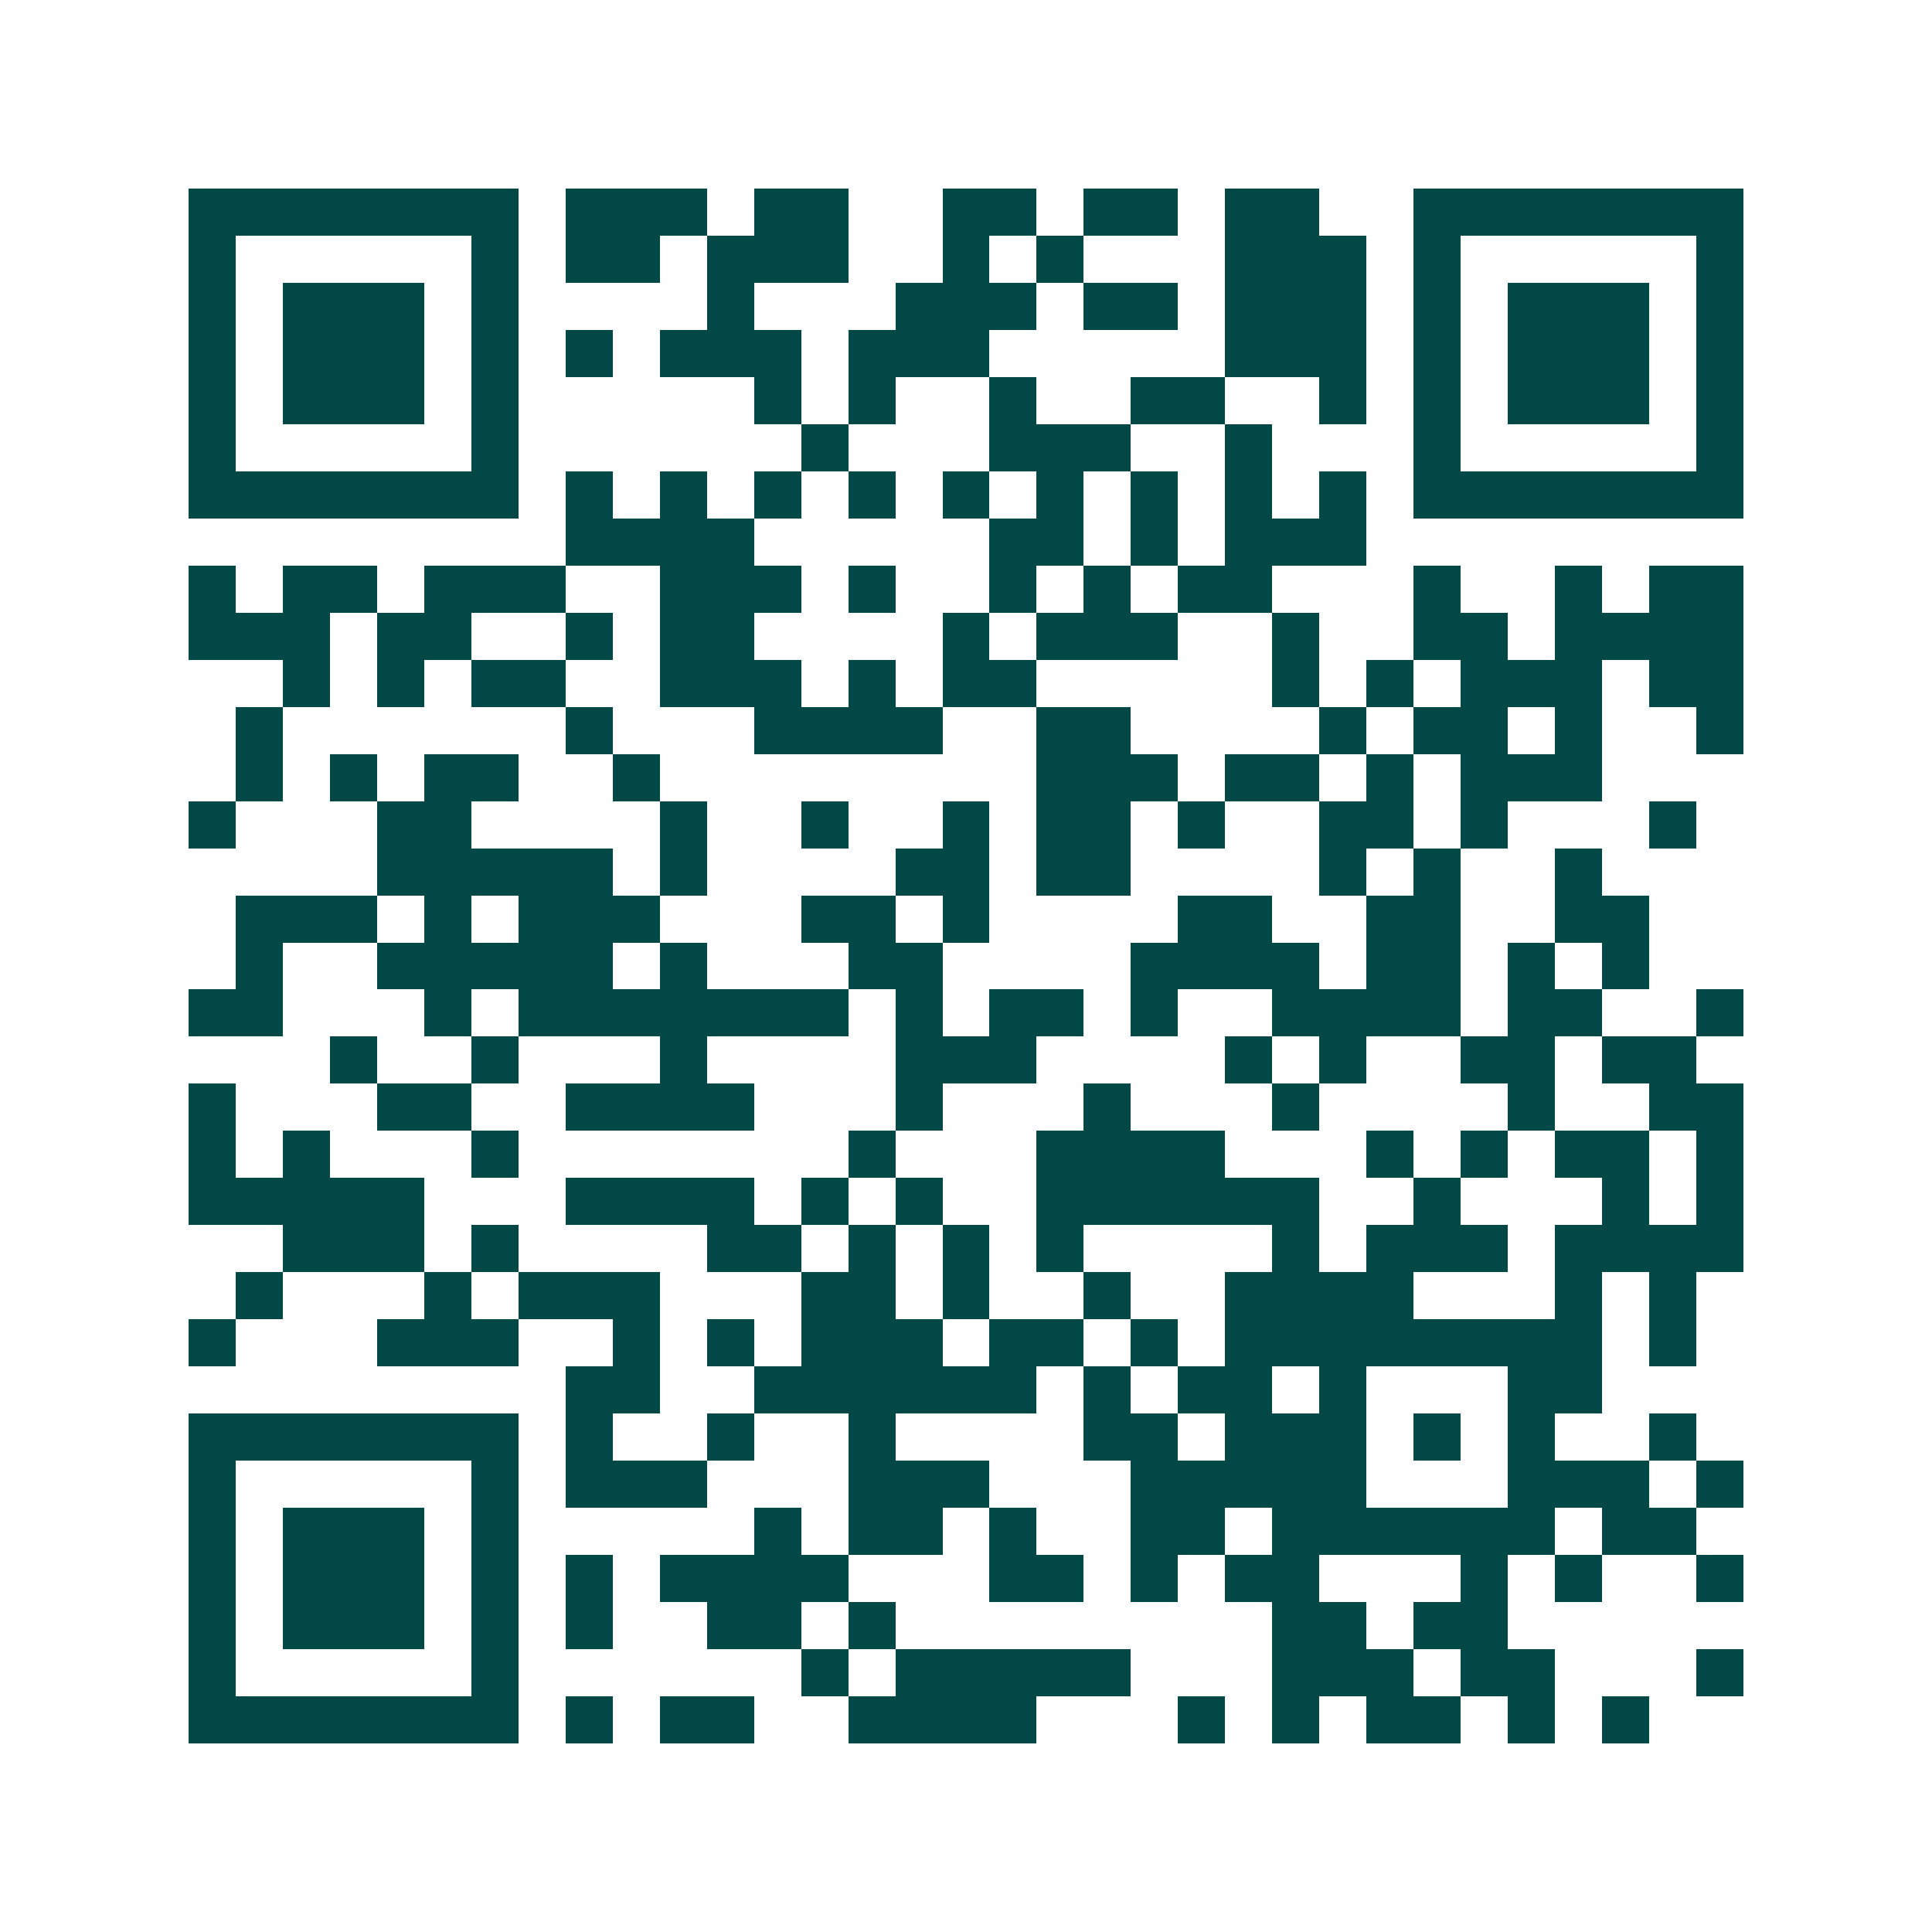 <svg xmlns="http://www.w3.org/2000/svg" width="200" height="200" viewBox="0 0 41 41" shape-rendering="crispEdges"><path fill="#ffffff" d="M0 0h41v41H0z"/><path stroke="#014847" d="M4 4.5h7m1 0h3m1 0h2m2 0h2m1 0h2m1 0h2m2 0h7M4 5.5h1m5 0h1m1 0h2m1 0h3m2 0h1m1 0h1m3 0h3m1 0h1m5 0h1M4 6.5h1m1 0h3m1 0h1m4 0h1m3 0h3m1 0h2m1 0h3m1 0h1m1 0h3m1 0h1M4 7.5h1m1 0h3m1 0h1m1 0h1m1 0h3m1 0h3m5 0h3m1 0h1m1 0h3m1 0h1M4 8.5h1m1 0h3m1 0h1m5 0h1m1 0h1m2 0h1m2 0h2m2 0h1m1 0h1m1 0h3m1 0h1M4 9.5h1m5 0h1m6 0h1m3 0h3m2 0h1m3 0h1m5 0h1M4 10.5h7m1 0h1m1 0h1m1 0h1m1 0h1m1 0h1m1 0h1m1 0h1m1 0h1m1 0h1m1 0h7M12 11.5h4m5 0h2m1 0h1m1 0h3M4 12.5h1m1 0h2m1 0h3m2 0h3m1 0h1m2 0h1m1 0h1m1 0h2m3 0h1m2 0h1m1 0h2M4 13.5h3m1 0h2m2 0h1m1 0h2m4 0h1m1 0h3m2 0h1m2 0h2m1 0h4M6 14.5h1m1 0h1m1 0h2m2 0h3m1 0h1m1 0h2m5 0h1m1 0h1m1 0h3m1 0h2M5 15.5h1m6 0h1m3 0h4m2 0h2m4 0h1m1 0h2m1 0h1m2 0h1M5 16.5h1m1 0h1m1 0h2m2 0h1m8 0h3m1 0h2m1 0h1m1 0h3M4 17.5h1m3 0h2m4 0h1m2 0h1m2 0h1m1 0h2m1 0h1m2 0h2m1 0h1m3 0h1M8 18.5h5m1 0h1m4 0h2m1 0h2m4 0h1m1 0h1m2 0h1M5 19.5h3m1 0h1m1 0h3m3 0h2m1 0h1m4 0h2m2 0h2m2 0h2M5 20.5h1m2 0h5m1 0h1m3 0h2m4 0h4m1 0h2m1 0h1m1 0h1M4 21.5h2m3 0h1m1 0h7m1 0h1m1 0h2m1 0h1m2 0h4m1 0h2m2 0h1M7 22.5h1m2 0h1m3 0h1m4 0h3m4 0h1m1 0h1m2 0h2m1 0h2M4 23.5h1m3 0h2m2 0h4m3 0h1m3 0h1m3 0h1m4 0h1m2 0h2M4 24.5h1m1 0h1m3 0h1m7 0h1m3 0h4m3 0h1m1 0h1m1 0h2m1 0h1M4 25.5h5m3 0h4m1 0h1m1 0h1m2 0h6m2 0h1m3 0h1m1 0h1M6 26.5h3m1 0h1m4 0h2m1 0h1m1 0h1m1 0h1m4 0h1m1 0h3m1 0h4M5 27.5h1m3 0h1m1 0h3m3 0h2m1 0h1m2 0h1m2 0h4m3 0h1m1 0h1M4 28.5h1m3 0h3m2 0h1m1 0h1m1 0h3m1 0h2m1 0h1m1 0h8m1 0h1M12 29.5h2m2 0h6m1 0h1m1 0h2m1 0h1m3 0h2M4 30.5h7m1 0h1m2 0h1m2 0h1m4 0h2m1 0h3m1 0h1m1 0h1m2 0h1M4 31.5h1m5 0h1m1 0h3m3 0h3m3 0h5m3 0h3m1 0h1M4 32.5h1m1 0h3m1 0h1m5 0h1m1 0h2m1 0h1m2 0h2m1 0h6m1 0h2M4 33.5h1m1 0h3m1 0h1m1 0h1m1 0h4m3 0h2m1 0h1m1 0h2m3 0h1m1 0h1m2 0h1M4 34.5h1m1 0h3m1 0h1m1 0h1m2 0h2m1 0h1m8 0h2m1 0h2M4 35.5h1m5 0h1m6 0h1m1 0h5m3 0h3m1 0h2m3 0h1M4 36.5h7m1 0h1m1 0h2m2 0h4m3 0h1m1 0h1m1 0h2m1 0h1m1 0h1"/></svg>
